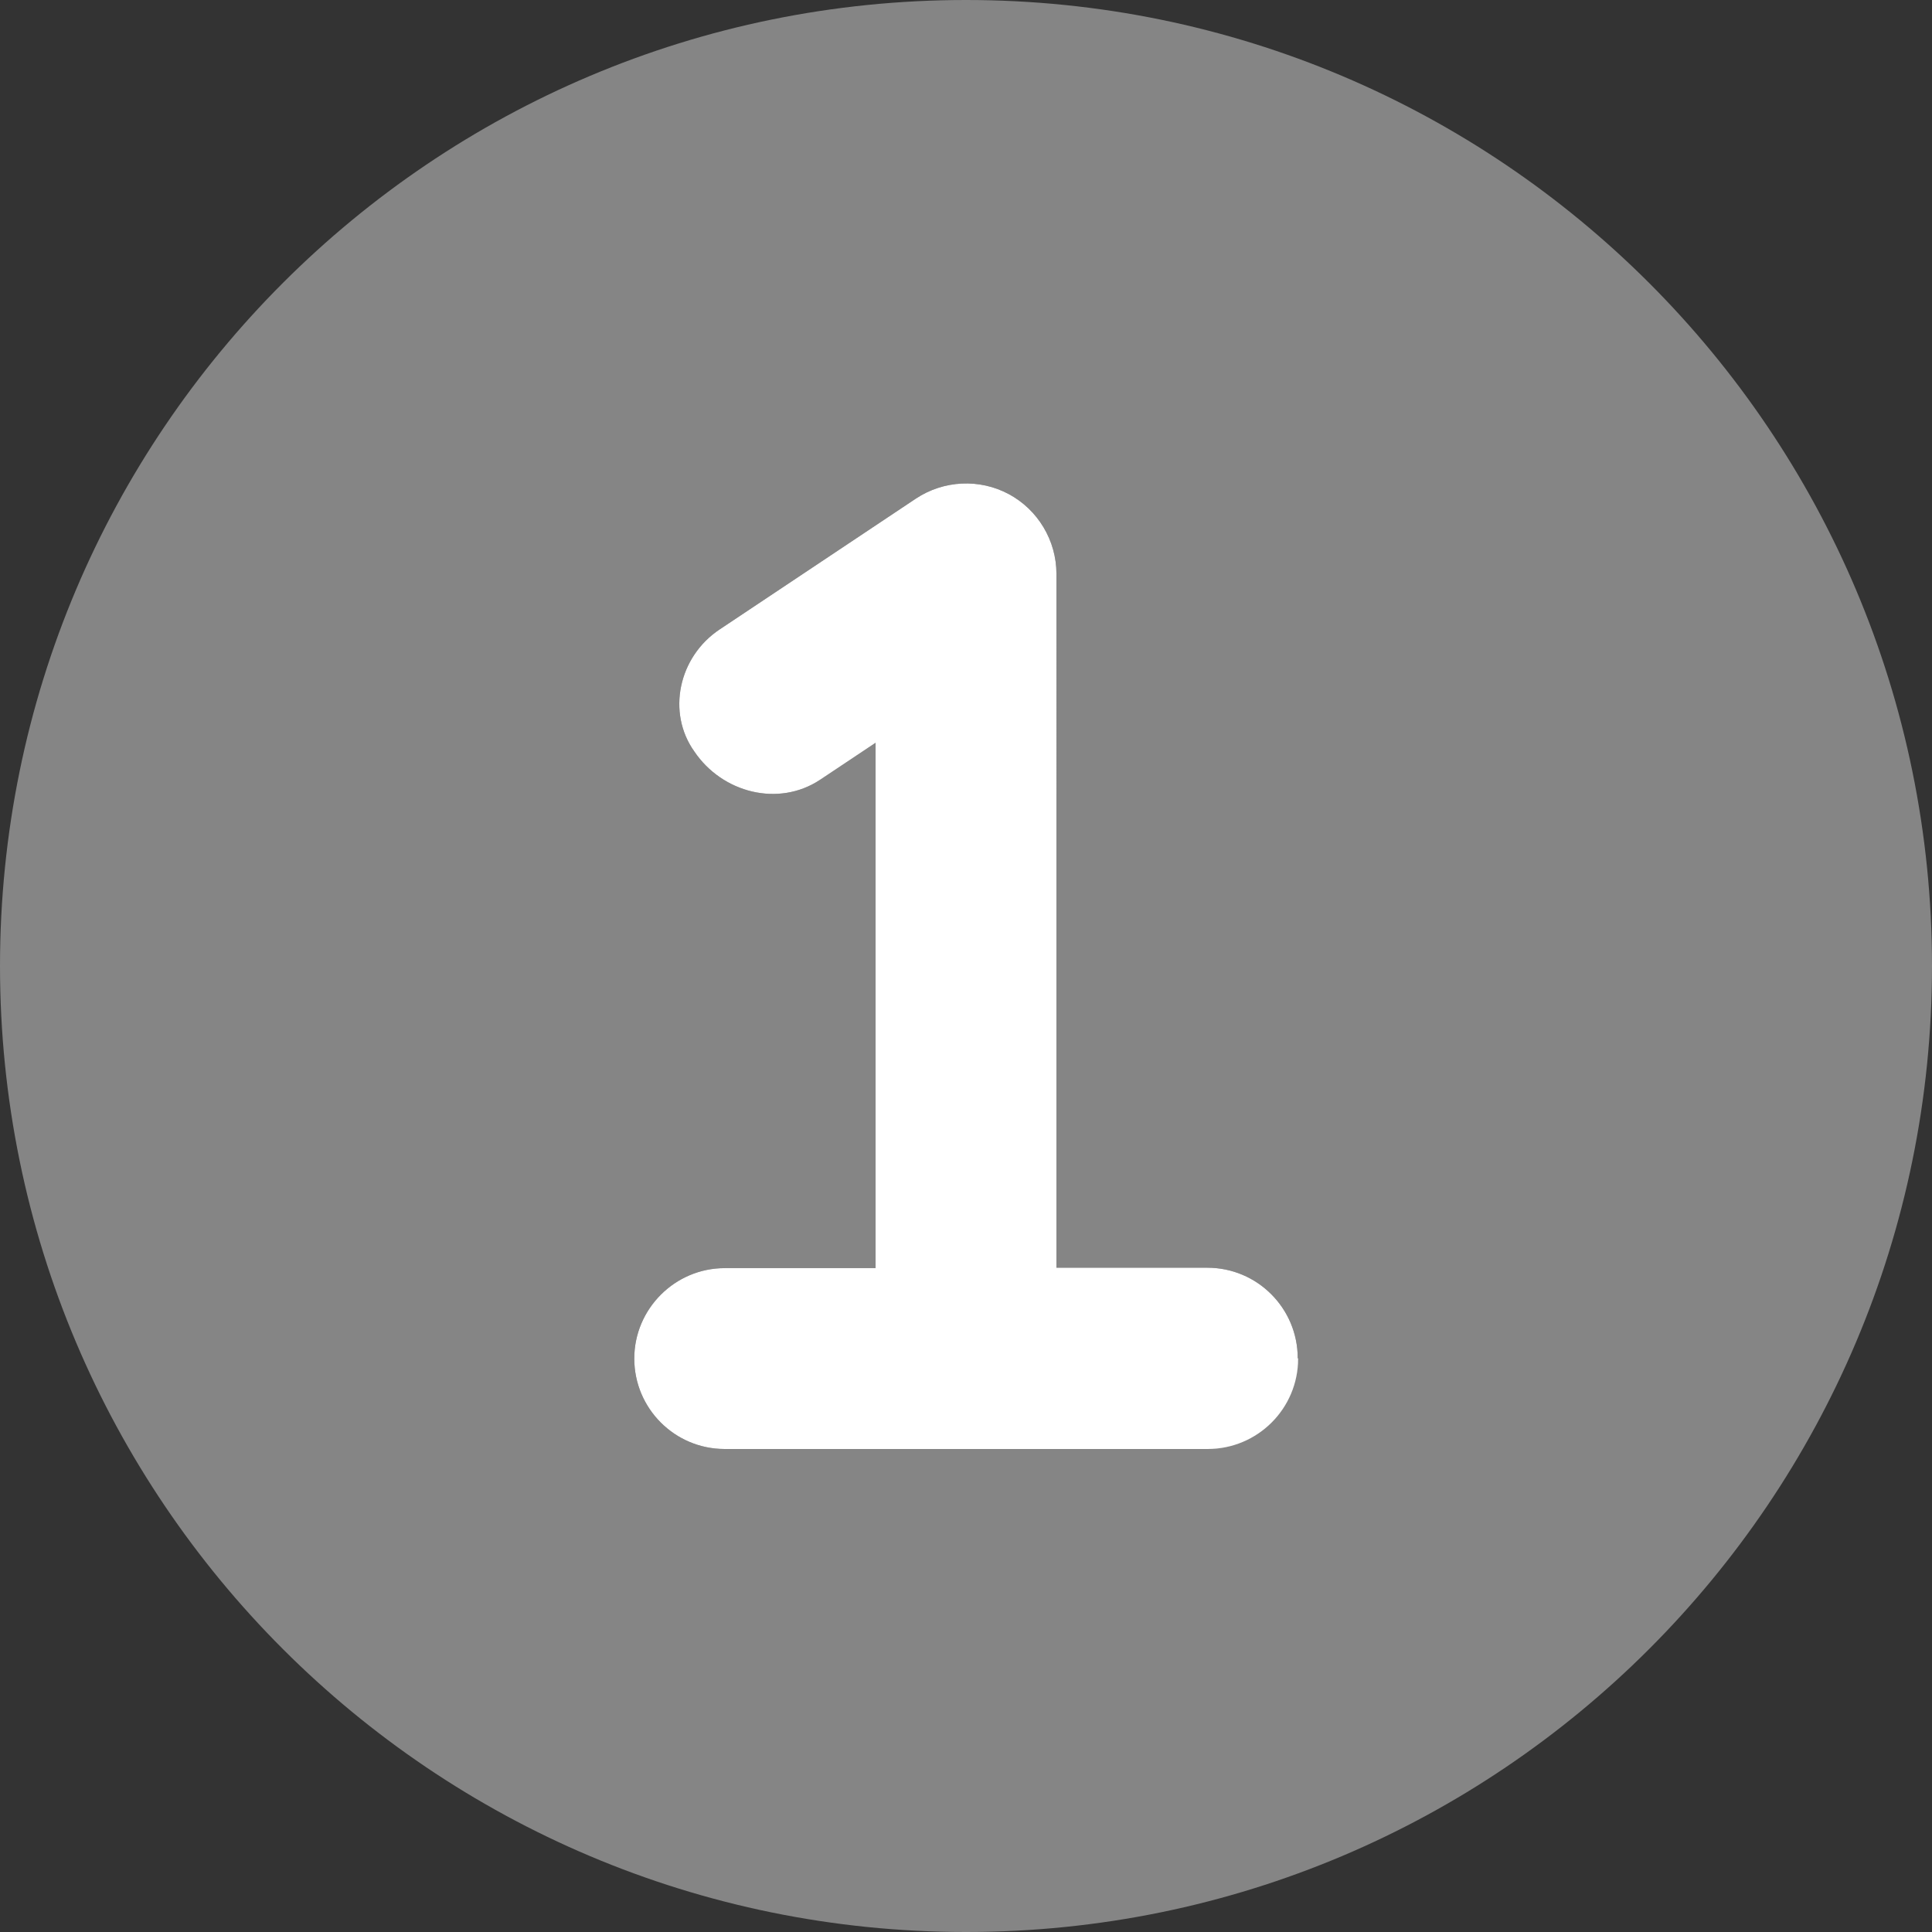<?xml version="1.0" encoding="UTF-8"?><svg id="Layer_2" xmlns="http://www.w3.org/2000/svg" xmlns:xlink="http://www.w3.org/1999/xlink" viewBox="0 0 47 47"><rect x="0" y="0" width="47" height="47" fill="#333333" stroke="none"/><defs><style>.cls-1{fill:none;}.cls-2{clip-path:url(#clippath);}.cls-3,.cls-4{fill:#fff;}.cls-4{isolation:isolate;opacity:.4;}</style><clipPath id="clippath"><rect class="cls-1" width="47" height="47"/></clipPath></defs><g id="Layer_1-2"><g class="cls-2"><g><path class="cls-3" d="M31.58,33.05c0,1.22-.99,2.2-2.2,2.2h-11.75c-1.22,0-2.2-.99-2.2-2.2s.99-2.2,2.2-2.2h3.67v-12.78l-1.35,.9c-1.01,.67-2.38,.32-3.06-.69-.67-.94-.39-2.3,.62-2.97l4.77-3.18c.68-.45,1.55-.49,2.26-.11,.71,.38,1.16,1.13,1.16,1.94V30.84h3.67c1.22,0,2.2,.99,2.2,2.2Z"/><path class="cls-4" d="M23.5,0C10.52,0,0,10.52,0,23.5s10.52,23.5,23.5,23.5,23.5-10.52,23.5-23.5S36.48,0,23.5,0Zm5.88,35.25h-11.75c-1.22,0-2.2-.99-2.2-2.2s.99-2.2,2.2-2.2h3.67v-12.78l-1.35,.9c-1.01,.67-2.38,.32-3.06-.69-.67-.94-.39-2.3,.62-2.97l4.77-3.18c.68-.45,1.55-.49,2.26-.11,.71,.38,1.16,1.13,1.16,1.94V30.84h3.67c1.22,0,2.2,.99,2.2,2.2s-.98,2.2-2.2,2.2Z"/></g></g></g></svg>